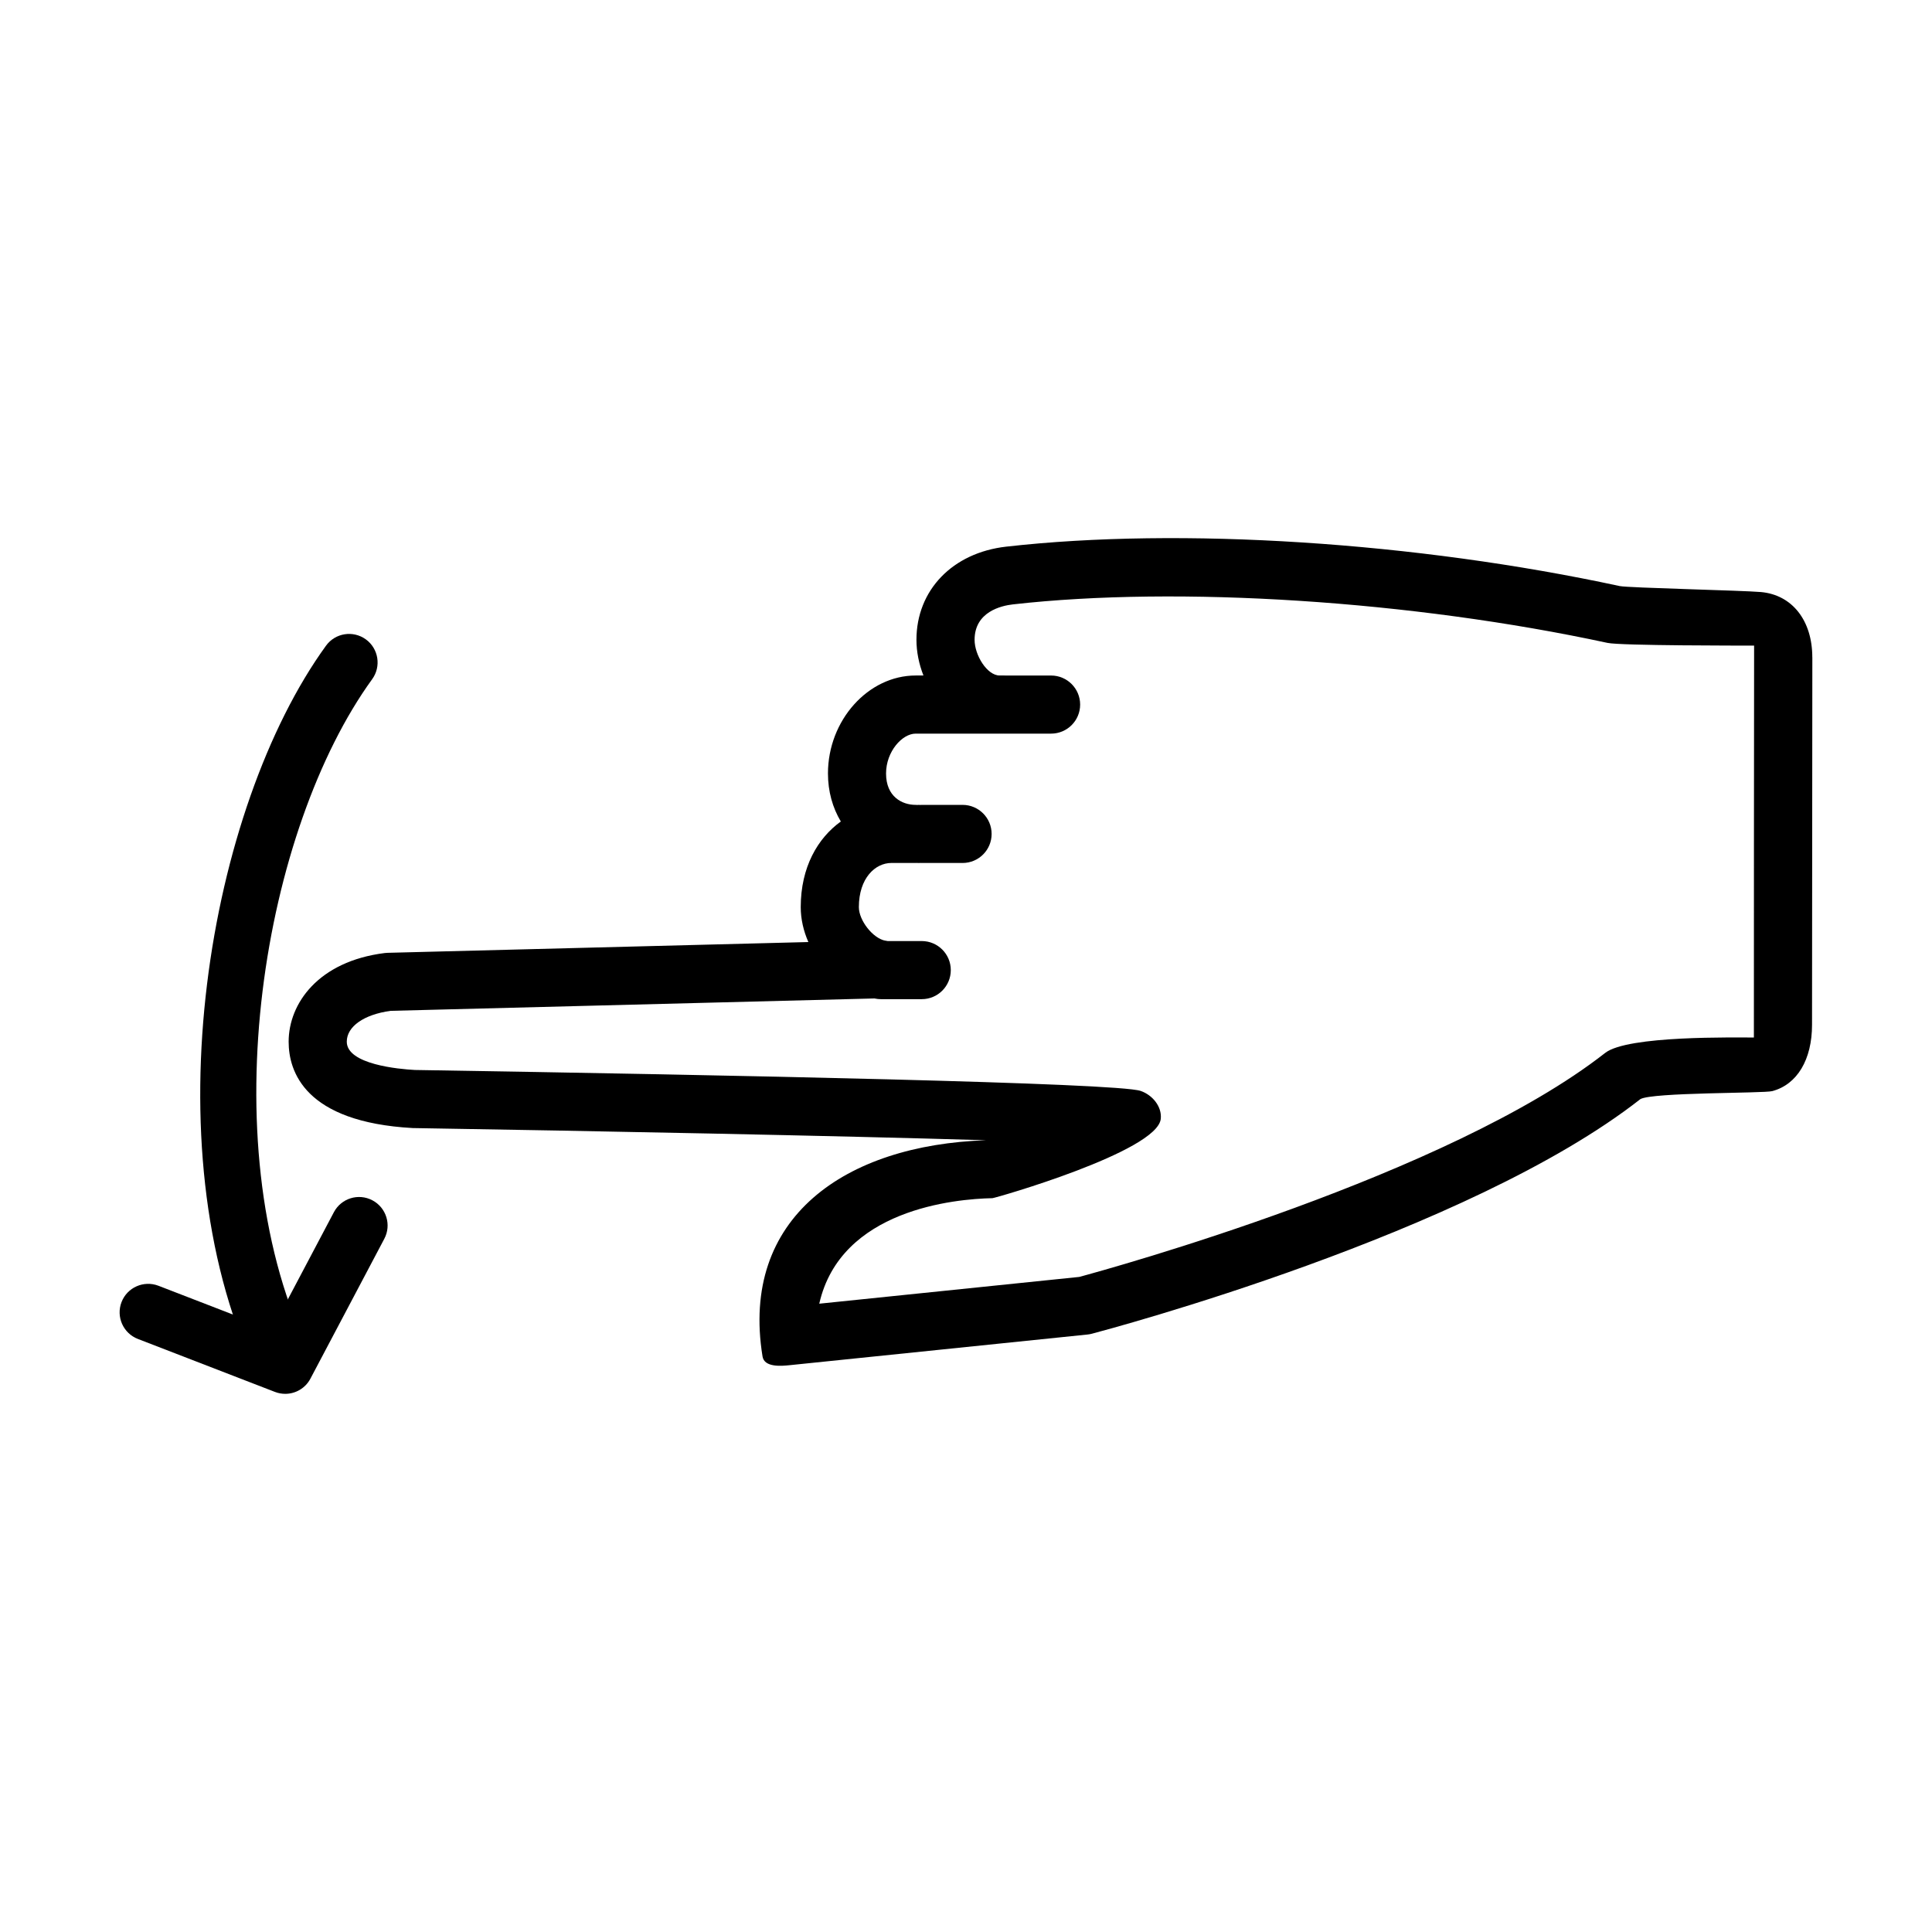<?xml version="1.0" encoding="UTF-8"?>
<!-- The Best Svg Icon site in the world: iconSvg.co, Visit us! https://iconsvg.co -->
<svg fill="#000000" width="800px" height="800px" version="1.1" viewBox="144 144 512 512" xmlns="http://www.w3.org/2000/svg">
 <g>
  <path d="m219.59 513.38c-0.906 0-1.828-0.16-2.727-0.508l-36.328-14.039c-3.891-1.508-5.828-5.879-4.324-9.773 1.5-3.883 5.875-5.812 9.773-4.324l30.062 11.621 16.434-31.109c1.945-3.691 6.519-5.109 10.211-3.152 3.688 1.949 5.106 6.519 3.148 10.207l-19.574 37.051c-1.336 2.543-3.945 4.027-6.676 4.027z"/>
  <path d="m218.34 511.35c-2.848 0-5.57-1.613-6.856-4.367-27.695-59.488-12.262-148.86 18.906-191.86 2.445-3.387 7.176-4.133 10.555-1.688 3.379 2.449 4.133 7.18 1.684 10.555-28.703 39.598-42.926 121.88-17.441 176.62 1.762 3.785 0.121 8.277-3.664 10.039-1.031 0.473-2.117 0.699-3.184 0.699z"/>
  <path d="m624.29 318.22c0 0.941-0.082 96.953-0.082 97.336 0 9.266-3.941 15.844-10.543 17.602-2.293 0.609-31.766 0.301-34.945 2.117-45.555 35.695-141.3 61.105-145.36 62.176-0.383 0.102-0.77 0.172-1.164 0.211l-78.918 8.125c-2.168 0.223-6.715 0.656-7.199-2.312-5.969-36.812 21.867-56.062 59.254-57.297-40.031-1.203-104.41-2.465-151.96-3.231-28.648-1.586-32.879-15.023-32.879-22.887 0-10.117 7.875-21.301 25.469-23.496 0.25-0.031 0.504-0.051 0.754-0.055l111.51-2.856c-1.293-2.938-2.023-6.09-2.023-9.246 0-10.617 4.5-18.285 10.625-22.703-2.176-3.629-3.41-7.969-3.41-12.723 0-14.078 10.645-25.965 23.25-25.965h2.055c-1.203-3.062-1.855-6.312-1.855-9.457 0-13.16 9.566-23.086 23.805-24.691 46.211-5.231 108.5-1.223 162.57 10.449 2.203 0.473 32.562 1.152 37.422 1.582 8.281 0.742 13.617 7.539 13.617 17.32zm-15.492 100.73s0.02-103.54 0.059-103.86c-3.164 0-35.383 0.035-38.844-0.715-51.75-11.168-113.61-15.176-157.6-10.203-3.047 0.348-10.137 1.949-10.137 9.391 0 4.039 3.293 9.457 6.664 9.457 4.254 0 7.699 3.445 7.699 7.699s-3.445 7.699-7.699 7.699h-22.27c-3.559 0-7.856 4.711-7.856 10.566 0 6.141 4.231 8.316 7.856 8.316 4.254 0 7.699 3.445 7.699 7.699 0.004 4.25-3.441 7.695-7.691 7.695h-6.445c-4.289 0-8.625 4.019-8.625 11.707 0 3.543 3.734 8.281 7.008 8.891 3.875 0.727 6.559 4.344 6.258 8.184-0.312 3.93-3.535 6.984-7.477 7.082l-129.88 3.324c-7.074 0.969-11.617 4.156-11.617 8.176 0 6.031 13.801 7.266 18.031 7.496 84.121 1.352 186.08 3.414 192.34 5.547 3.117 1.062 5.684 4.133 5.344 7.41-0.898 8.688-43.871 21-44.605 21.016-9.941 0.207-40.238 2.949-45.898 27.965l68.902-7.094c7.965-2.152 97.895-26.883 139.38-59.367 5.984-4.676 34.453-4.047 39.406-4.082z"/>
  <path d="m395.97 401.09c0 4.254-3.445 7.699-7.699 7.699h-10.82c-4.254 0-7.699-3.445-7.699-7.699 0-4.254 3.445-7.699 7.699-7.699h10.82c4.254 0 7.699 3.449 7.699 7.699z"/>
  <path d="m406.79 365c0 4.254-3.445 7.699-7.699 7.699h-10.82c-4.254 0-7.699-3.445-7.699-7.699s3.445-7.699 7.699-7.699h10.82c4.254 0 7.699 3.449 7.699 7.699z"/>
  <path d="m430.25 330.72c0 4.254-3.445 7.699-7.699 7.699h-12.633c-4.254 0-7.699-3.445-7.699-7.699s3.445-7.699 7.699-7.699h12.629c4.254 0 7.703 3.453 7.703 7.699z"/>
 </g>
</svg>